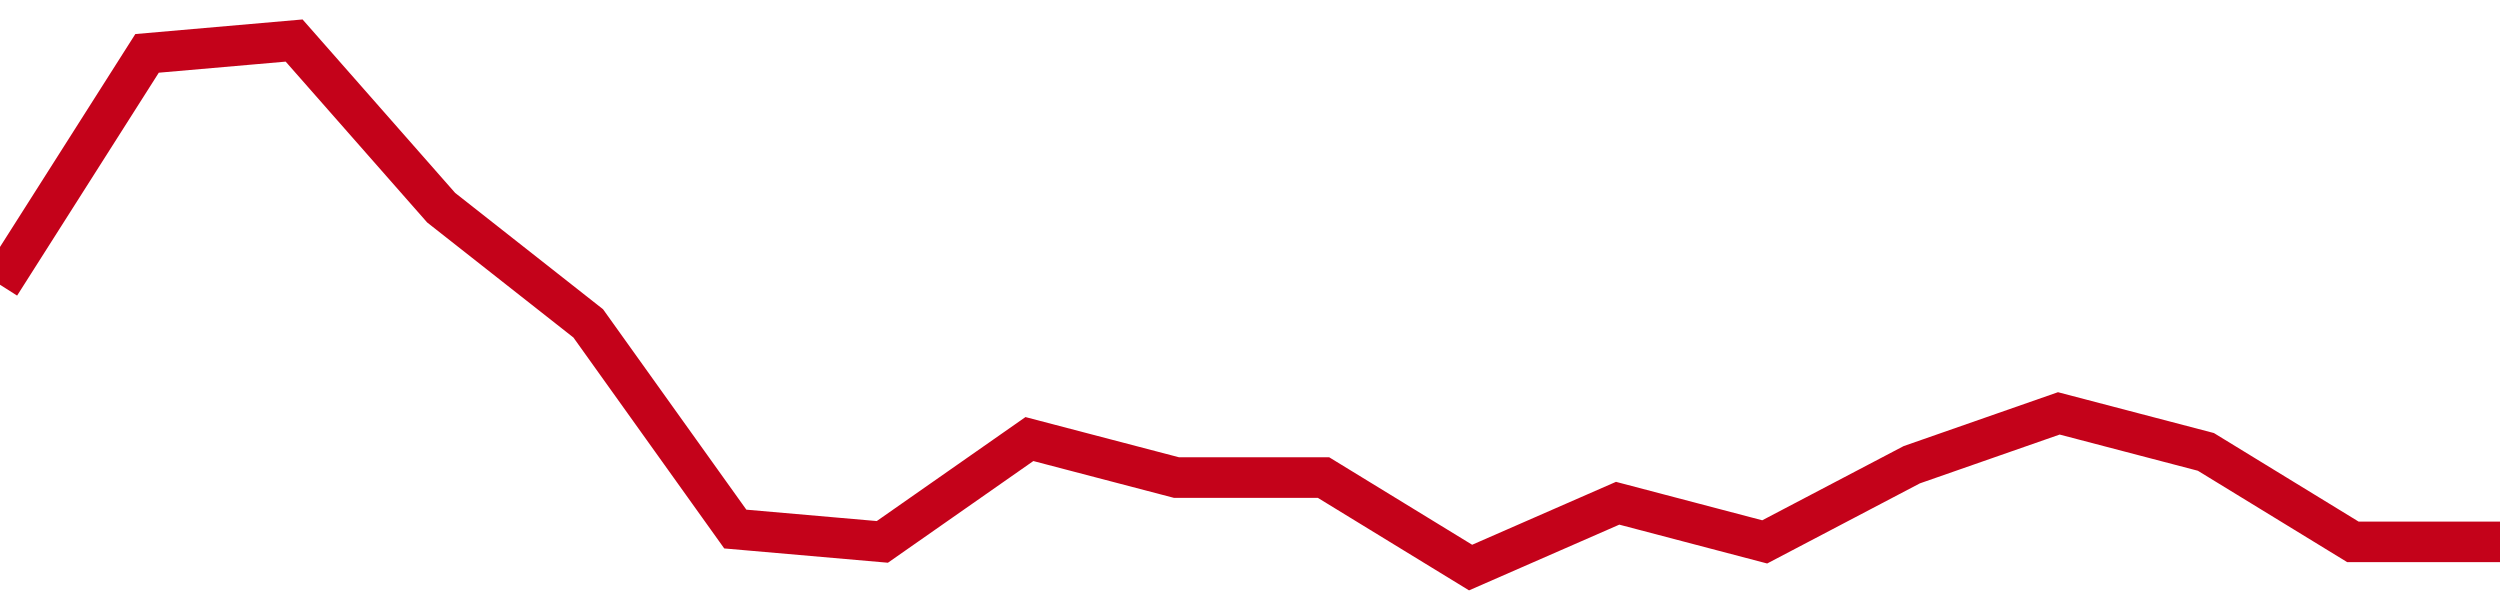 <!-- Generated with https://github.com/jxxe/sparkline/ --><svg viewBox="0 0 185 45" class="sparkline" xmlns="http://www.w3.org/2000/svg"><path class="sparkline--fill" d="M 0 21.07 L 0 21.07 L 10.882 3.95 L 21.765 3 L 32.647 15.37 L 43.529 23.93 L 54.412 39.15 L 65.294 40.1 L 76.176 32.49 L 87.059 35.34 L 97.941 35.34 L 108.824 42 L 119.706 37.24 L 130.588 40.1 L 141.471 34.39 L 152.353 30.59 L 163.235 33.44 L 174.118 40.1 L 185 40.1 V 45 L 0 45 Z" stroke="none" fill="none" ></path><path class="sparkline--line" d="M 0 21.07 L 0 21.07 L 10.882 3.95 L 21.765 3 L 32.647 15.37 L 43.529 23.93 L 54.412 39.15 L 65.294 40.1 L 76.176 32.49 L 87.059 35.34 L 97.941 35.34 L 108.824 42 L 119.706 37.24 L 130.588 40.1 L 141.471 34.39 L 152.353 30.59 L 163.235 33.44 L 174.118 40.1 L 185 40.1" fill="none" stroke-width="3" stroke="#C4021A" ></path></svg>